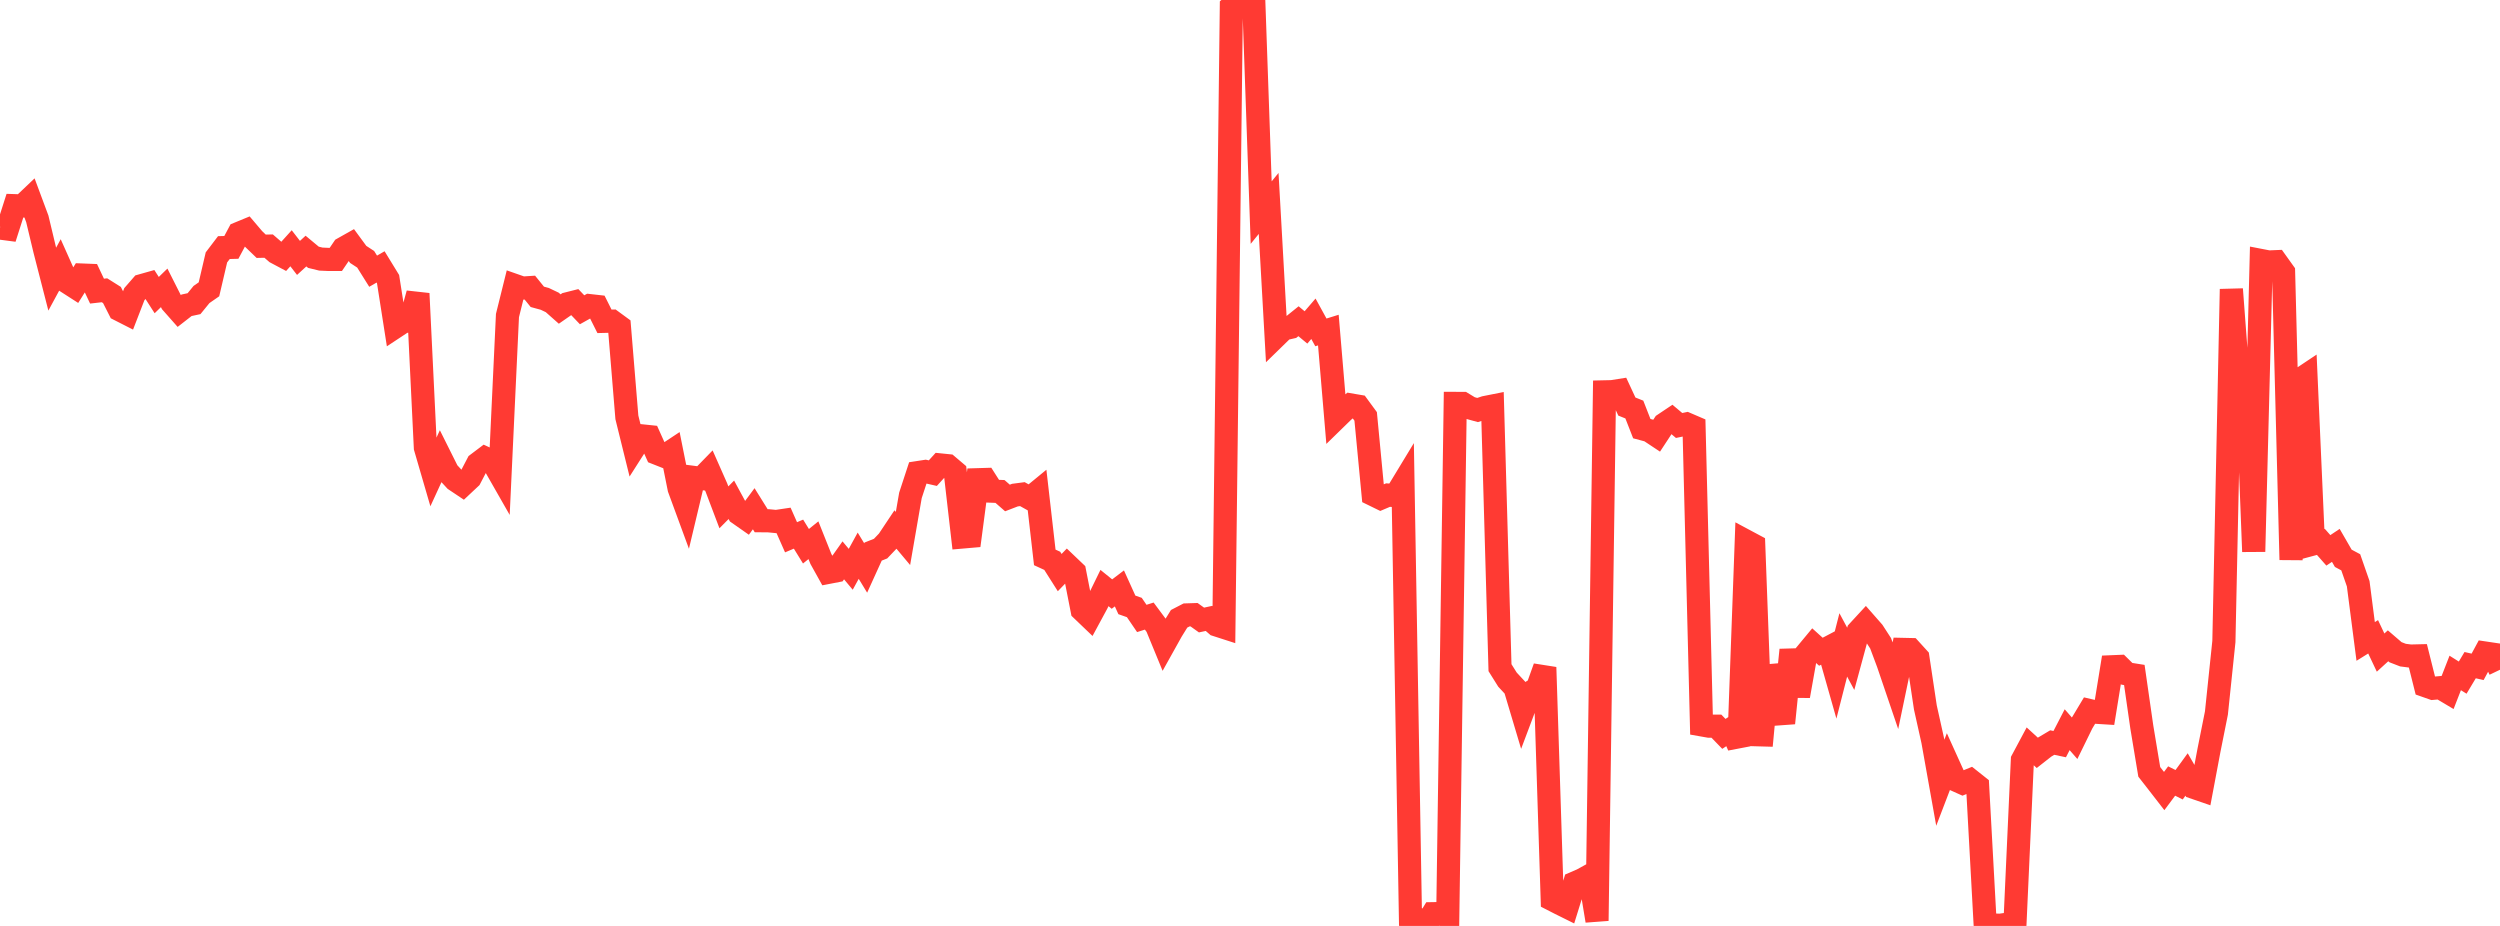 <?xml version="1.0" standalone="no"?>
<!DOCTYPE svg PUBLIC "-//W3C//DTD SVG 1.1//EN" "http://www.w3.org/Graphics/SVG/1.1/DTD/svg11.dtd">

<svg width="135" height="50" viewBox="0 0 135 50" preserveAspectRatio="none" 
  xmlns="http://www.w3.org/2000/svg"
  xmlns:xlink="http://www.w3.org/1999/xlink">


<polyline points="0.0, 12.314 0.403, 12.367 0.806, 11.107 1.209, 11.12 1.612, 10.737 2.015, 11.821 2.418, 13.504 2.821, 15.074 3.224, 14.33 3.627, 15.233 4.03, 15.492 4.433, 14.852 4.836, 14.868 5.239, 15.721 5.642, 15.675 6.045, 15.929 6.448, 16.723 6.851, 16.928 7.254, 15.886 7.657, 15.423 8.06, 15.309 8.463, 15.935 8.866, 15.544 9.269, 16.343 9.672, 16.799 10.075, 16.485 10.478, 16.398 10.881, 15.903 11.284, 15.623 11.687, 13.9 12.09, 13.37 12.493, 13.359 12.896, 12.603 13.299, 12.437 13.701, 12.91 14.104, 13.298 14.507, 13.289 14.91, 13.638 15.313, 13.852 15.716, 13.406 16.119, 13.927 16.522, 13.558 16.925, 13.893 17.328, 13.991 17.731, 14.009 18.134, 14.009 18.537, 13.416 18.94, 13.189 19.343, 13.738 19.746, 14.001 20.149, 14.645 20.552, 14.413 20.955, 15.07 21.358, 17.644 21.761, 17.378 22.164, 17.313 22.567, 15.853 22.97, 24.171 23.373, 25.555 23.776, 24.678 24.179, 25.485 24.582, 25.921 24.985, 26.19 25.388, 25.812 25.791, 25.04 26.194, 24.736 26.597, 24.923 27.0, 25.629 27.403, 17.039 27.806, 15.416 28.209, 15.557 28.612, 15.531 29.015, 16.029 29.418, 16.139 29.821, 16.331 30.224, 16.688 30.627, 16.408 31.03, 16.306 31.433, 16.728 31.836, 16.503 32.239, 16.548 32.642, 17.352 33.045, 17.342 33.448, 17.637 33.851, 22.537 34.254, 24.168 34.657, 23.536 35.06, 23.578 35.463, 24.474 35.866, 24.633 36.269, 24.366 36.672, 26.376 37.075, 27.473 37.478, 25.783 37.881, 25.835 38.284, 25.421 38.687, 26.332 39.09, 27.396 39.493, 26.989 39.896, 27.733 40.299, 28.015 40.701, 27.472 41.104, 28.119 41.507, 28.123 41.91, 28.162 42.313, 28.102 42.716, 29.013 43.119, 28.843 43.522, 29.497 43.925, 29.172 44.328, 30.183 44.731, 30.907 45.134, 30.829 45.537, 30.259 45.94, 30.742 46.343, 30.008 46.746, 30.671 47.149, 29.785 47.552, 29.625 47.955, 29.202 48.358, 28.597 48.761, 29.078 49.164, 26.75 49.567, 25.52 49.97, 25.458 50.373, 25.55 50.776, 25.106 51.179, 25.147 51.582, 25.489 51.985, 28.997 52.388, 28.962 52.791, 25.905 53.194, 25.893 53.597, 26.524 54.0, 26.539 54.403, 26.891 54.806, 26.736 55.209, 26.683 55.612, 26.908 56.015, 26.577 56.418, 30.099 56.821, 30.285 57.224, 30.92 57.627, 30.502 58.03, 30.886 58.433, 32.938 58.836, 33.324 59.239, 32.578 59.642, 31.754 60.045, 32.08 60.448, 31.774 60.851, 32.664 61.254, 32.805 61.657, 33.396 62.06, 33.268 62.463, 33.81 62.866, 34.789 63.269, 34.066 63.672, 33.415 64.075, 33.206 64.478, 33.193 64.881, 33.481 65.284, 33.394 65.687, 33.745 66.09, 33.875 66.493, 0.358 66.896, 0.0 67.299, 0.008 67.701, 0.001 68.104, 11.481 68.507, 10.985 68.91, 18.155 69.313, 17.762 69.716, 17.67 70.119, 17.346 70.522, 17.681 70.925, 17.213 71.328, 17.949 71.731, 17.824 72.134, 22.6 72.537, 22.207 72.94, 21.867 73.343, 21.936 73.746, 22.486 74.149, 26.708 74.552, 26.905 74.955, 26.734 75.358, 26.765 75.761, 26.101 76.164, 49.518 76.567, 49.634 76.97, 50.0 77.373, 49.34 77.776, 49.333 78.179, 49.51 78.582, 21.784 78.985, 21.785 79.388, 22.03 79.791, 22.141 80.194, 22.006 80.597, 21.926 81.0, 36.055 81.403, 36.699 81.806, 37.133 82.209, 38.483 82.612, 37.413 83.015, 37.161 83.418, 36.037 83.821, 48.574 84.224, 48.781 84.627, 48.981 85.03, 47.683 85.433, 47.509 85.836, 47.287 86.239, 49.721 86.642, 21.16 87.045, 21.151 87.448, 21.087 87.851, 21.954 88.254, 22.115 88.657, 23.146 89.06, 23.254 89.463, 23.521 89.866, 22.907 90.269, 22.637 90.672, 22.976 91.075, 22.892 91.478, 23.065 91.881, 39.141 92.284, 39.212 92.687, 39.214 93.09, 39.63 93.493, 39.363 93.896, 40.278 94.299, 29.229 94.701, 29.444 95.104, 40.267 95.507, 35.974 95.91, 37.45 96.313, 39.047 96.716, 35.097 97.119, 37.583 97.522, 35.316 97.925, 34.83 98.328, 35.194 98.731, 34.982 99.134, 36.403 99.537, 34.825 99.94, 35.577 100.343, 34.092 100.746, 33.655 101.149, 34.114 101.552, 34.737 101.955, 35.814 102.358, 37 102.761, 35.068 103.164, 35.077 103.567, 35.52 103.97, 38.203 104.373, 40.013 104.776, 42.269 105.179, 41.216 105.582, 42.106 105.985, 42.287 106.388, 42.123 106.791, 42.443 107.194, 49.82 107.597, 49.95 108.0, 49.964 108.403, 49.907 108.806, 49.911 109.209, 41.039 109.612, 40.285 110.015, 40.654 110.418, 40.338 110.821, 40.098 111.224, 40.183 111.627, 39.404 112.03, 39.866 112.433, 39.042 112.836, 38.37 113.239, 38.464 113.642, 38.489 114.045, 36.005 114.448, 35.988 114.851, 36.385 115.254, 36.449 115.657, 39.254 116.06, 41.68 116.463, 42.196 116.866, 42.716 117.269, 42.175 117.672, 42.376 118.075, 41.822 118.478, 42.521 118.881, 42.66 119.284, 40.517 119.687, 38.502 120.09, 34.642 120.493, 15.615 120.896, 20.966 121.299, 19.469 121.701, 29.787 122.104, 14.069 122.507, 14.147 122.91, 14.13 123.313, 14.693 123.716, 30.228 124.119, 20.551 124.522, 20.282 124.925, 29.37 125.328, 29.262 125.731, 29.719 126.134, 29.45 126.537, 30.148 126.94, 30.364 127.343, 31.522 127.746, 34.638 128.149, 34.387 128.552, 35.24 128.955, 34.873 129.358, 35.22 129.761, 35.376 130.164, 35.428 130.567, 35.418 130.97, 37.027 131.373, 37.169 131.776, 37.134 132.179, 37.374 132.582, 36.339 132.985, 36.592 133.388, 35.918 133.791, 36.009 134.194, 35.264 134.597, 35.324 135.0, 36.166" fill="none" stroke="#ff3a33" stroke-width="1.25"/>

</svg>